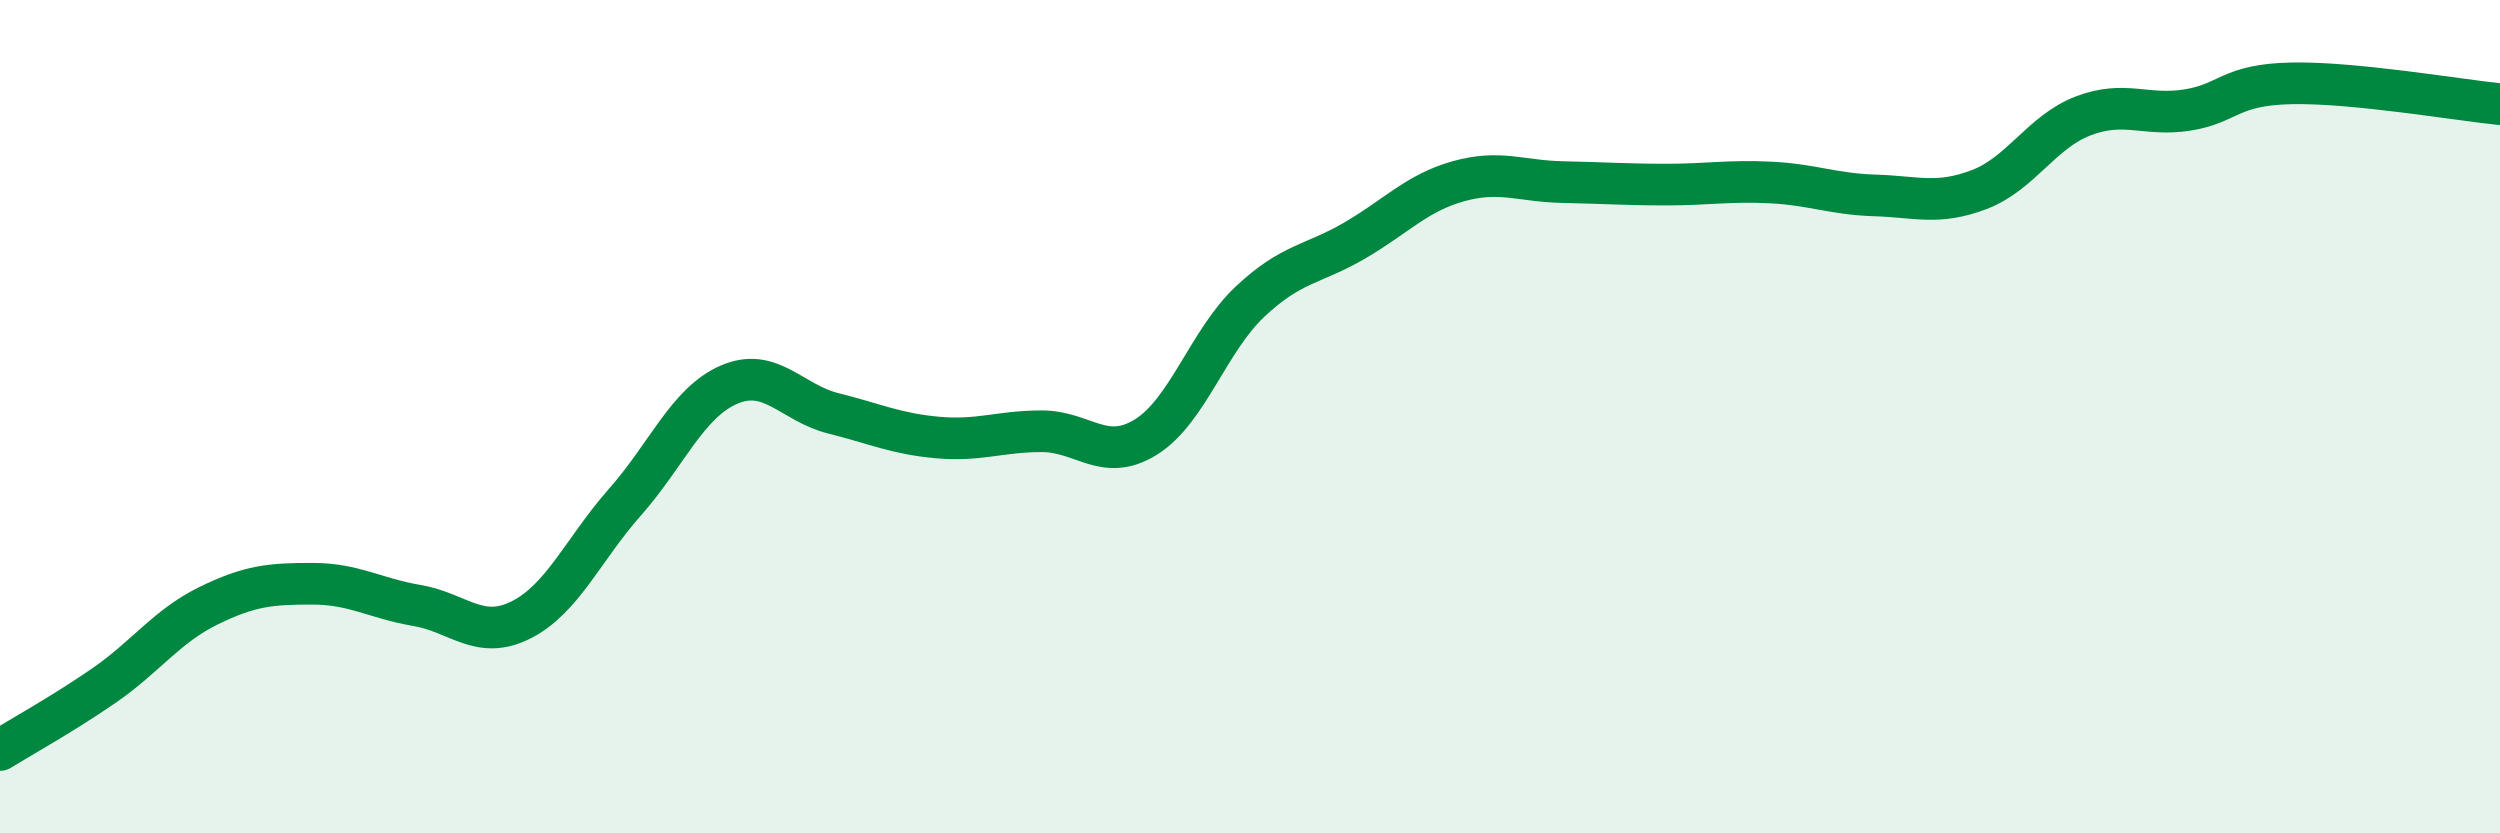 
    <svg width="60" height="20" viewBox="0 0 60 20" xmlns="http://www.w3.org/2000/svg">
      <path
        d="M 0,18 C 0.5,17.69 1.5,17.14 2.5,16.45 C 3.5,15.76 4,15.03 5,14.54 C 6,14.05 6.5,14.01 7.5,14.01 C 8.5,14.01 9,14.36 10,14.53 C 11,14.7 11.5,15.38 12.5,14.88 C 13.5,14.38 14,13.18 15,12.05 C 16,10.92 16.5,9.66 17.5,9.23 C 18.5,8.8 19,9.67 20,9.92 C 21,10.17 21.5,10.41 22.5,10.5 C 23.5,10.59 24,10.35 25,10.35 C 26,10.35 26.5,11.11 27.5,10.49 C 28.5,9.87 29,8.18 30,7.24 C 31,6.3 31.5,6.36 32.5,5.78 C 33.5,5.2 34,4.63 35,4.35 C 36,4.07 36.5,4.35 37.5,4.37 C 38.5,4.39 39,4.43 40,4.43 C 41,4.43 41.5,4.33 42.5,4.38 C 43.5,4.43 44,4.66 45,4.69 C 46,4.72 46.5,4.93 47.5,4.55 C 48.5,4.17 49,3.16 50,2.78 C 51,2.4 51.5,2.8 52.5,2.64 C 53.5,2.48 53.5,2.03 55,2 C 56.5,1.97 59,2.4 60,2.5L60 20L0 20Z"
        fill="#008740"
        opacity="0.1"
        stroke-linecap="round"
        stroke-linejoin="round"
      />
      <path
        d="M 0,18 C 0.5,17.69 1.5,17.14 2.5,16.45 C 3.5,15.76 4,15.03 5,14.54 C 6,14.05 6.5,14.01 7.5,14.01 C 8.5,14.01 9,14.36 10,14.53 C 11,14.7 11.5,15.38 12.5,14.88 C 13.5,14.38 14,13.18 15,12.05 C 16,10.92 16.5,9.66 17.5,9.23 C 18.5,8.8 19,9.67 20,9.92 C 21,10.17 21.5,10.41 22.5,10.5 C 23.5,10.59 24,10.35 25,10.35 C 26,10.35 26.5,11.11 27.5,10.49 C 28.5,9.87 29,8.18 30,7.24 C 31,6.3 31.5,6.36 32.5,5.78 C 33.5,5.2 34,4.63 35,4.35 C 36,4.07 36.5,4.35 37.5,4.37 C 38.5,4.39 39,4.43 40,4.43 C 41,4.43 41.5,4.33 42.5,4.38 C 43.5,4.43 44,4.66 45,4.69 C 46,4.72 46.5,4.93 47.5,4.55 C 48.5,4.17 49,3.16 50,2.78 C 51,2.4 51.5,2.8 52.5,2.64 C 53.5,2.48 53.5,2.03 55,2 C 56.5,1.97 59,2.4 60,2.5"
        stroke="#008740"
        stroke-width="1"
        fill="none"
        stroke-linecap="round"
        stroke-linejoin="round"
      />
    </svg>
  